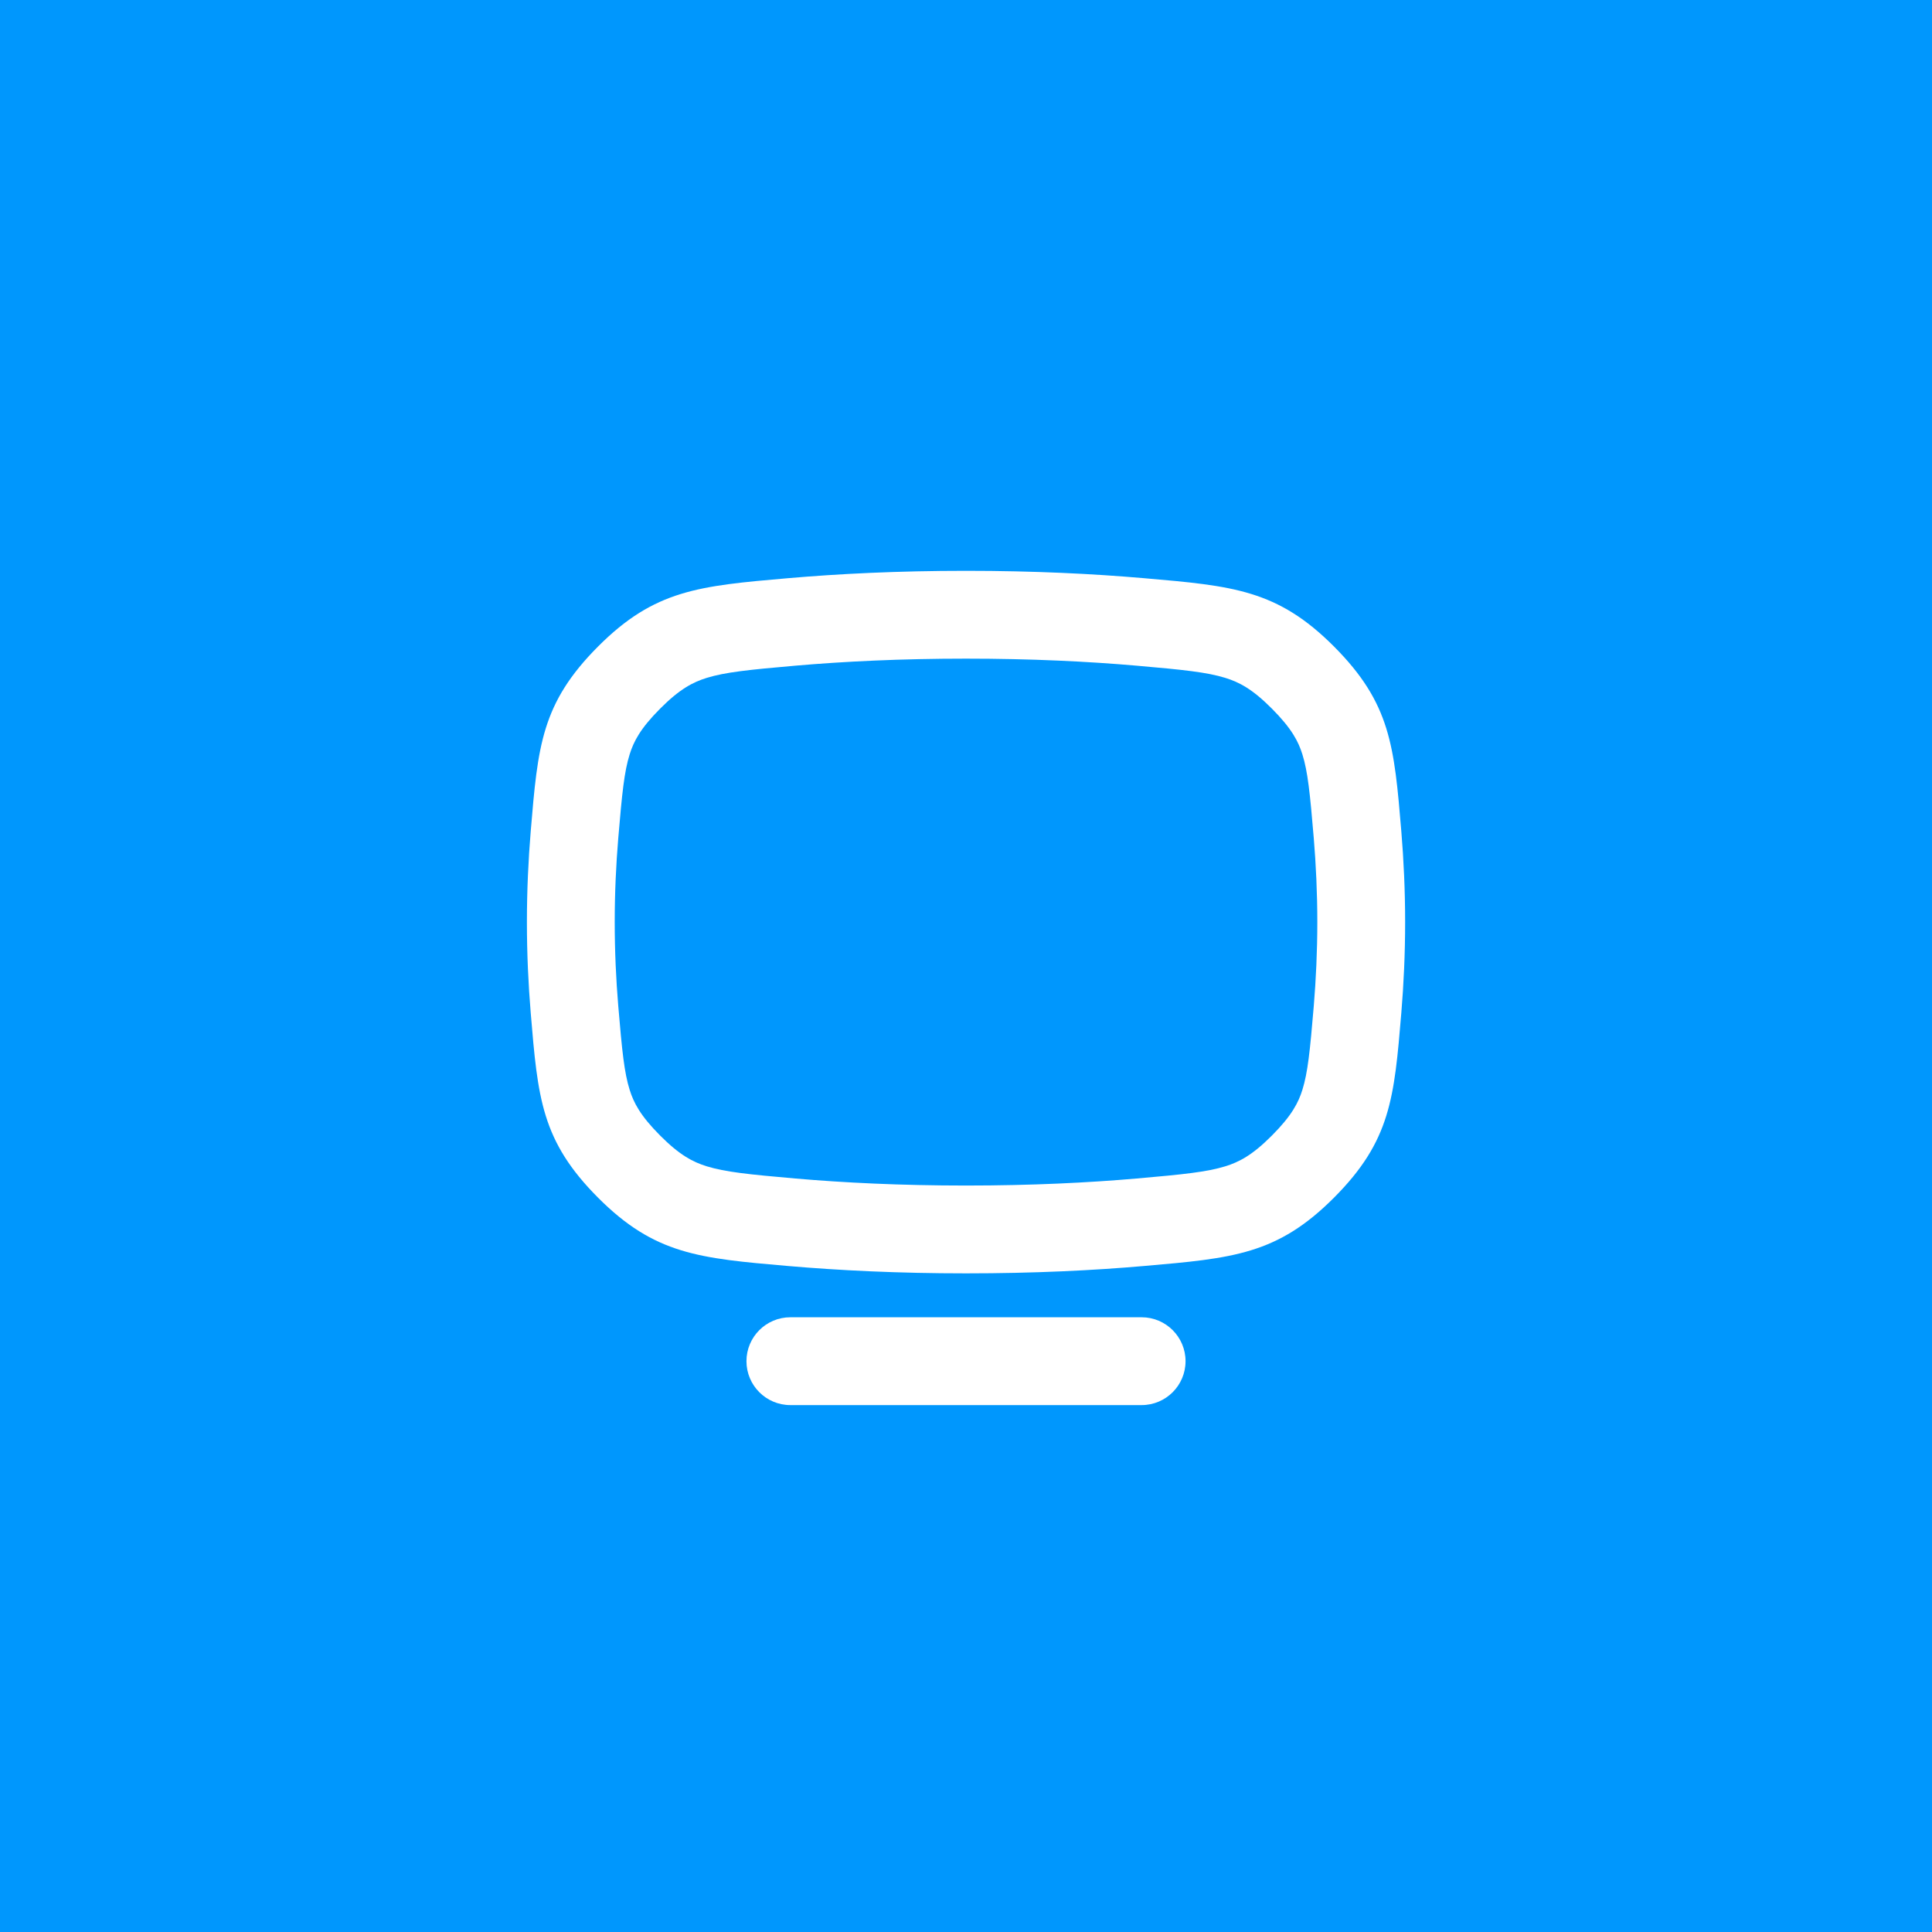 <svg width="44" height="44" viewBox="0 0 44 44" fill="none" xmlns="http://www.w3.org/2000/svg">
<rect width="44" height="44" fill="#0097FD"/>
<g clip-path="url(#clip0_5167_72275)">
<path fill-rule="evenodd" clip-rule="evenodd" d="M17.945 13.168C19.098 13.068 20.451 13 22 13C23.55 13 24.902 13.068 26.055 13.168C28.08 13.343 29.092 13.431 30.382 14.725C31.671 16.019 31.752 16.99 31.914 18.932C31.968 19.58 32.001 20.274 32.001 21C32.001 21.727 31.968 22.42 31.914 23.069C31.752 25.01 31.671 25.981 30.382 27.275C29.092 28.569 28.08 28.657 26.055 28.832C24.902 28.933 23.55 29 22 29C20.45 29 19.098 28.932 17.945 28.832C15.921 28.657 14.909 28.569 13.619 27.275C12.33 25.981 12.249 25.011 12.087 23.07C12.033 22.421 12 21.727 12 21C12 20.273 12.033 19.579 12.087 18.93C12.249 16.989 12.33 16.019 13.619 14.725C14.909 13.431 15.921 13.344 17.945 13.168ZM18.118 15.16C19.214 15.065 20.509 15 22 15C23.491 15 24.786 15.065 25.881 15.16C26.961 15.254 27.484 15.309 27.905 15.438C28.218 15.535 28.518 15.688 28.965 16.137C29.423 16.596 29.571 16.892 29.661 17.18C29.784 17.574 29.834 18.06 29.921 19.098C29.97 19.696 30.001 20.334 30.001 21C30.001 21.666 29.97 22.304 29.921 22.903C29.834 23.94 29.784 24.426 29.661 24.82C29.571 25.108 29.423 25.404 28.965 25.863C28.518 26.312 28.218 26.465 27.905 26.562C27.484 26.691 26.961 26.746 25.882 26.84C24.786 26.935 23.492 27 22 27C20.509 27 19.214 26.935 18.118 26.84C17.039 26.746 16.516 26.691 16.096 26.562C15.784 26.465 15.483 26.312 15.036 25.863C14.578 25.404 14.43 25.108 14.34 24.82C14.217 24.427 14.167 23.941 14.08 22.904C14.03 22.305 14 21.667 14 21C14 20.333 14.03 19.695 14.08 19.096C14.167 18.059 14.217 17.573 14.34 17.18C14.43 16.892 14.578 16.596 15.036 16.137C15.483 15.688 15.784 15.535 16.096 15.438C16.517 15.309 17.04 15.254 18.118 15.16Z" fill="white"/>
<path d="M18 30C17.448 30 17 30.448 17 31C17 31.552 17.448 32 18 32H26C26.552 32 27 31.552 27 31C27 30.448 26.552 30 26 30H18Z" fill="white"/>
</g>
<defs>
<clipPath id="clip0_5167_72275">
<rect width="24" height="24" fill="white" transform="translate(10 10)"/>
</clipPath>
</defs>
</svg>
